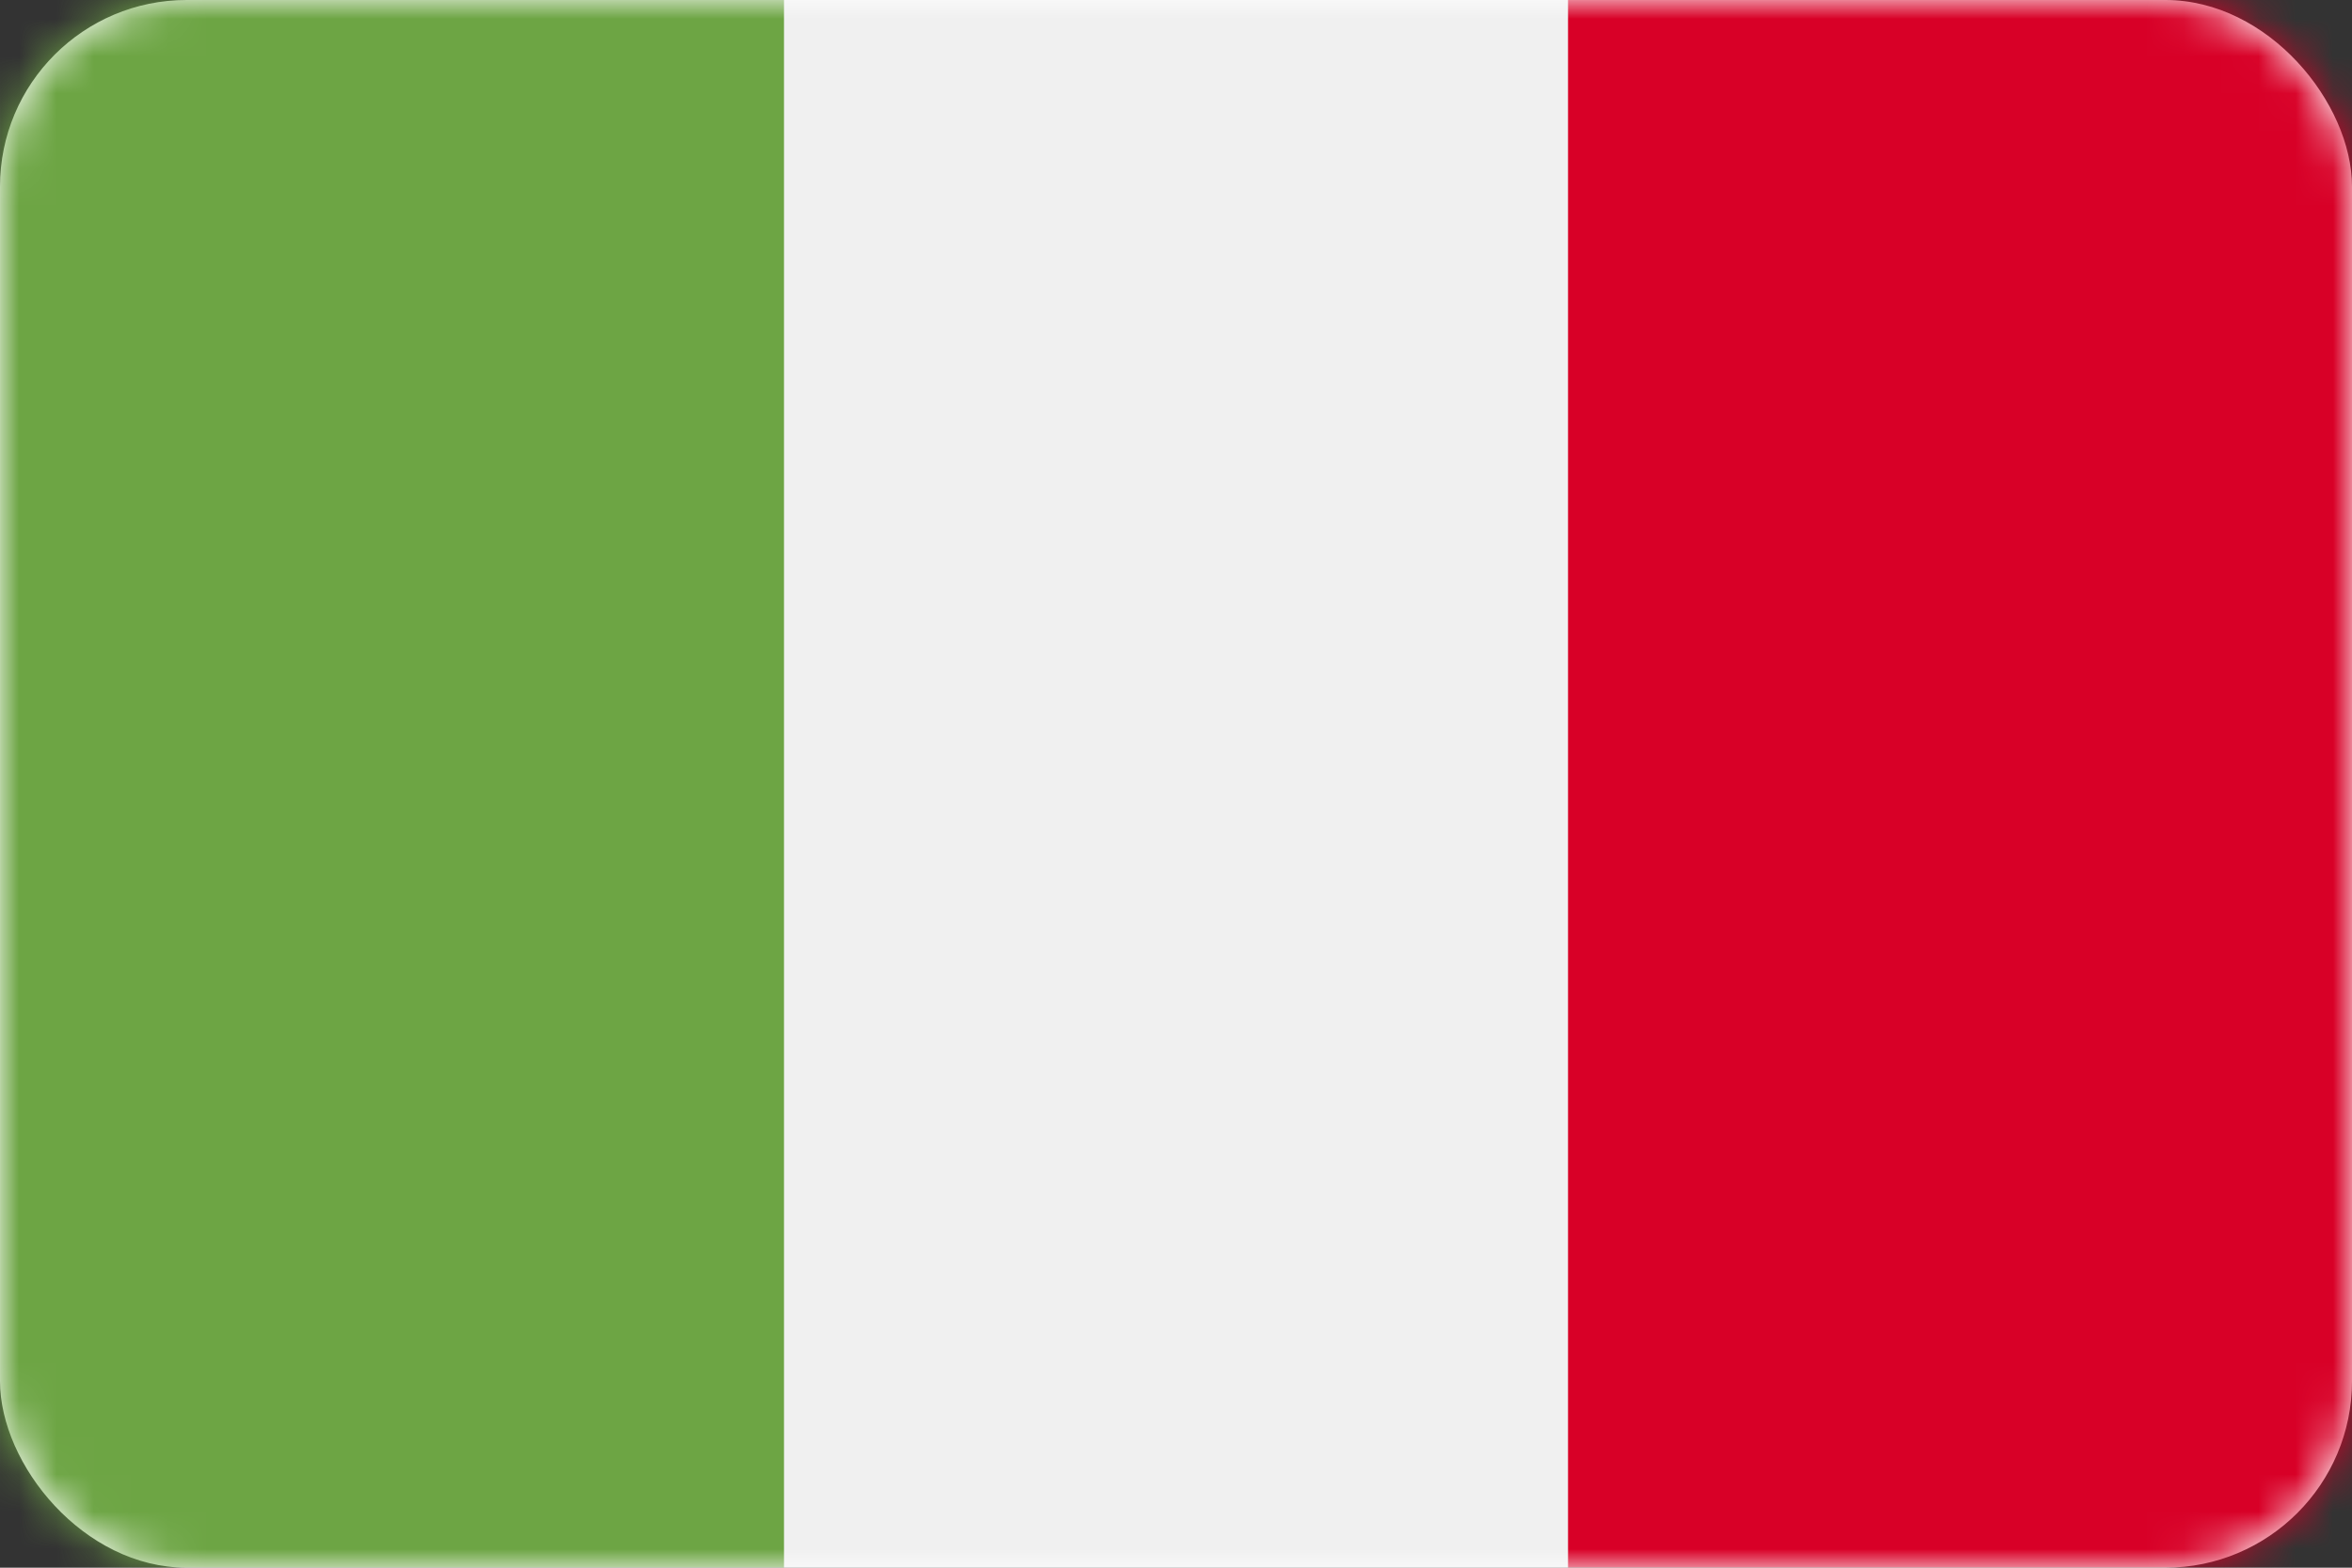 <?xml version="1.0" encoding="UTF-8"?>
<svg width="63px" height="42px" viewBox="0 0 63 42" version="1.1" xmlns="http://www.w3.org/2000/svg" xmlns:xlink="http://www.w3.org/1999/xlink">
    <rect x="0" y="0" width="63" height="42" fill="#333333" stroke="none"/>
    <title>Italian</title>
    <defs>
        <rect id="path-1" x="0" y="0" width="63" height="42" rx="5"></rect>
    </defs>
    <g id="04_Landing" stroke="none" stroke-width="1" fill="none" fill-rule="evenodd">
        <g id="01_Home" transform="translate(-936, -5516)">
            <g id="Build-Referral-Programs-In-14-Different-Languages" transform="translate(0, 5179)">
                <g id="Flags" transform="translate(236.731, 149)">
                    <g transform="translate(121.269, 188)" id="flags_1">
                        <g id="Italian" transform="translate(578, 0)">
                            <mask id="mask-2" fill="white">
                                <use xlink:href="#path-1"></use>
                            </mask>
                            <use id="Rectangle" fill="#FFFFFF" xlink:href="#path-1"></use>
                            <g id="italy" mask="url(#mask-2)" fill-rule="nonzero">
                                <g transform="translate(0.001, 0)">
                                    <polygon id="Path" fill="#F0F0F0" points="41.999 0 21 0 0 0 0 41.999 21 41.999 41.999 41.999 62.999 41.999 62.999 0"></polygon>
                                    <rect id="Rectangle" fill="#6DA544" x="0" y="0" width="20.999" height="42"></rect>
                                    <rect id="Rectangle" fill="#D80027" x="42" y="0" width="20.999" height="42"></rect>
                                </g>
                            </g>
                        </g>
                    </g>
                </g>
            </g>
        </g>
    </g>
</svg>